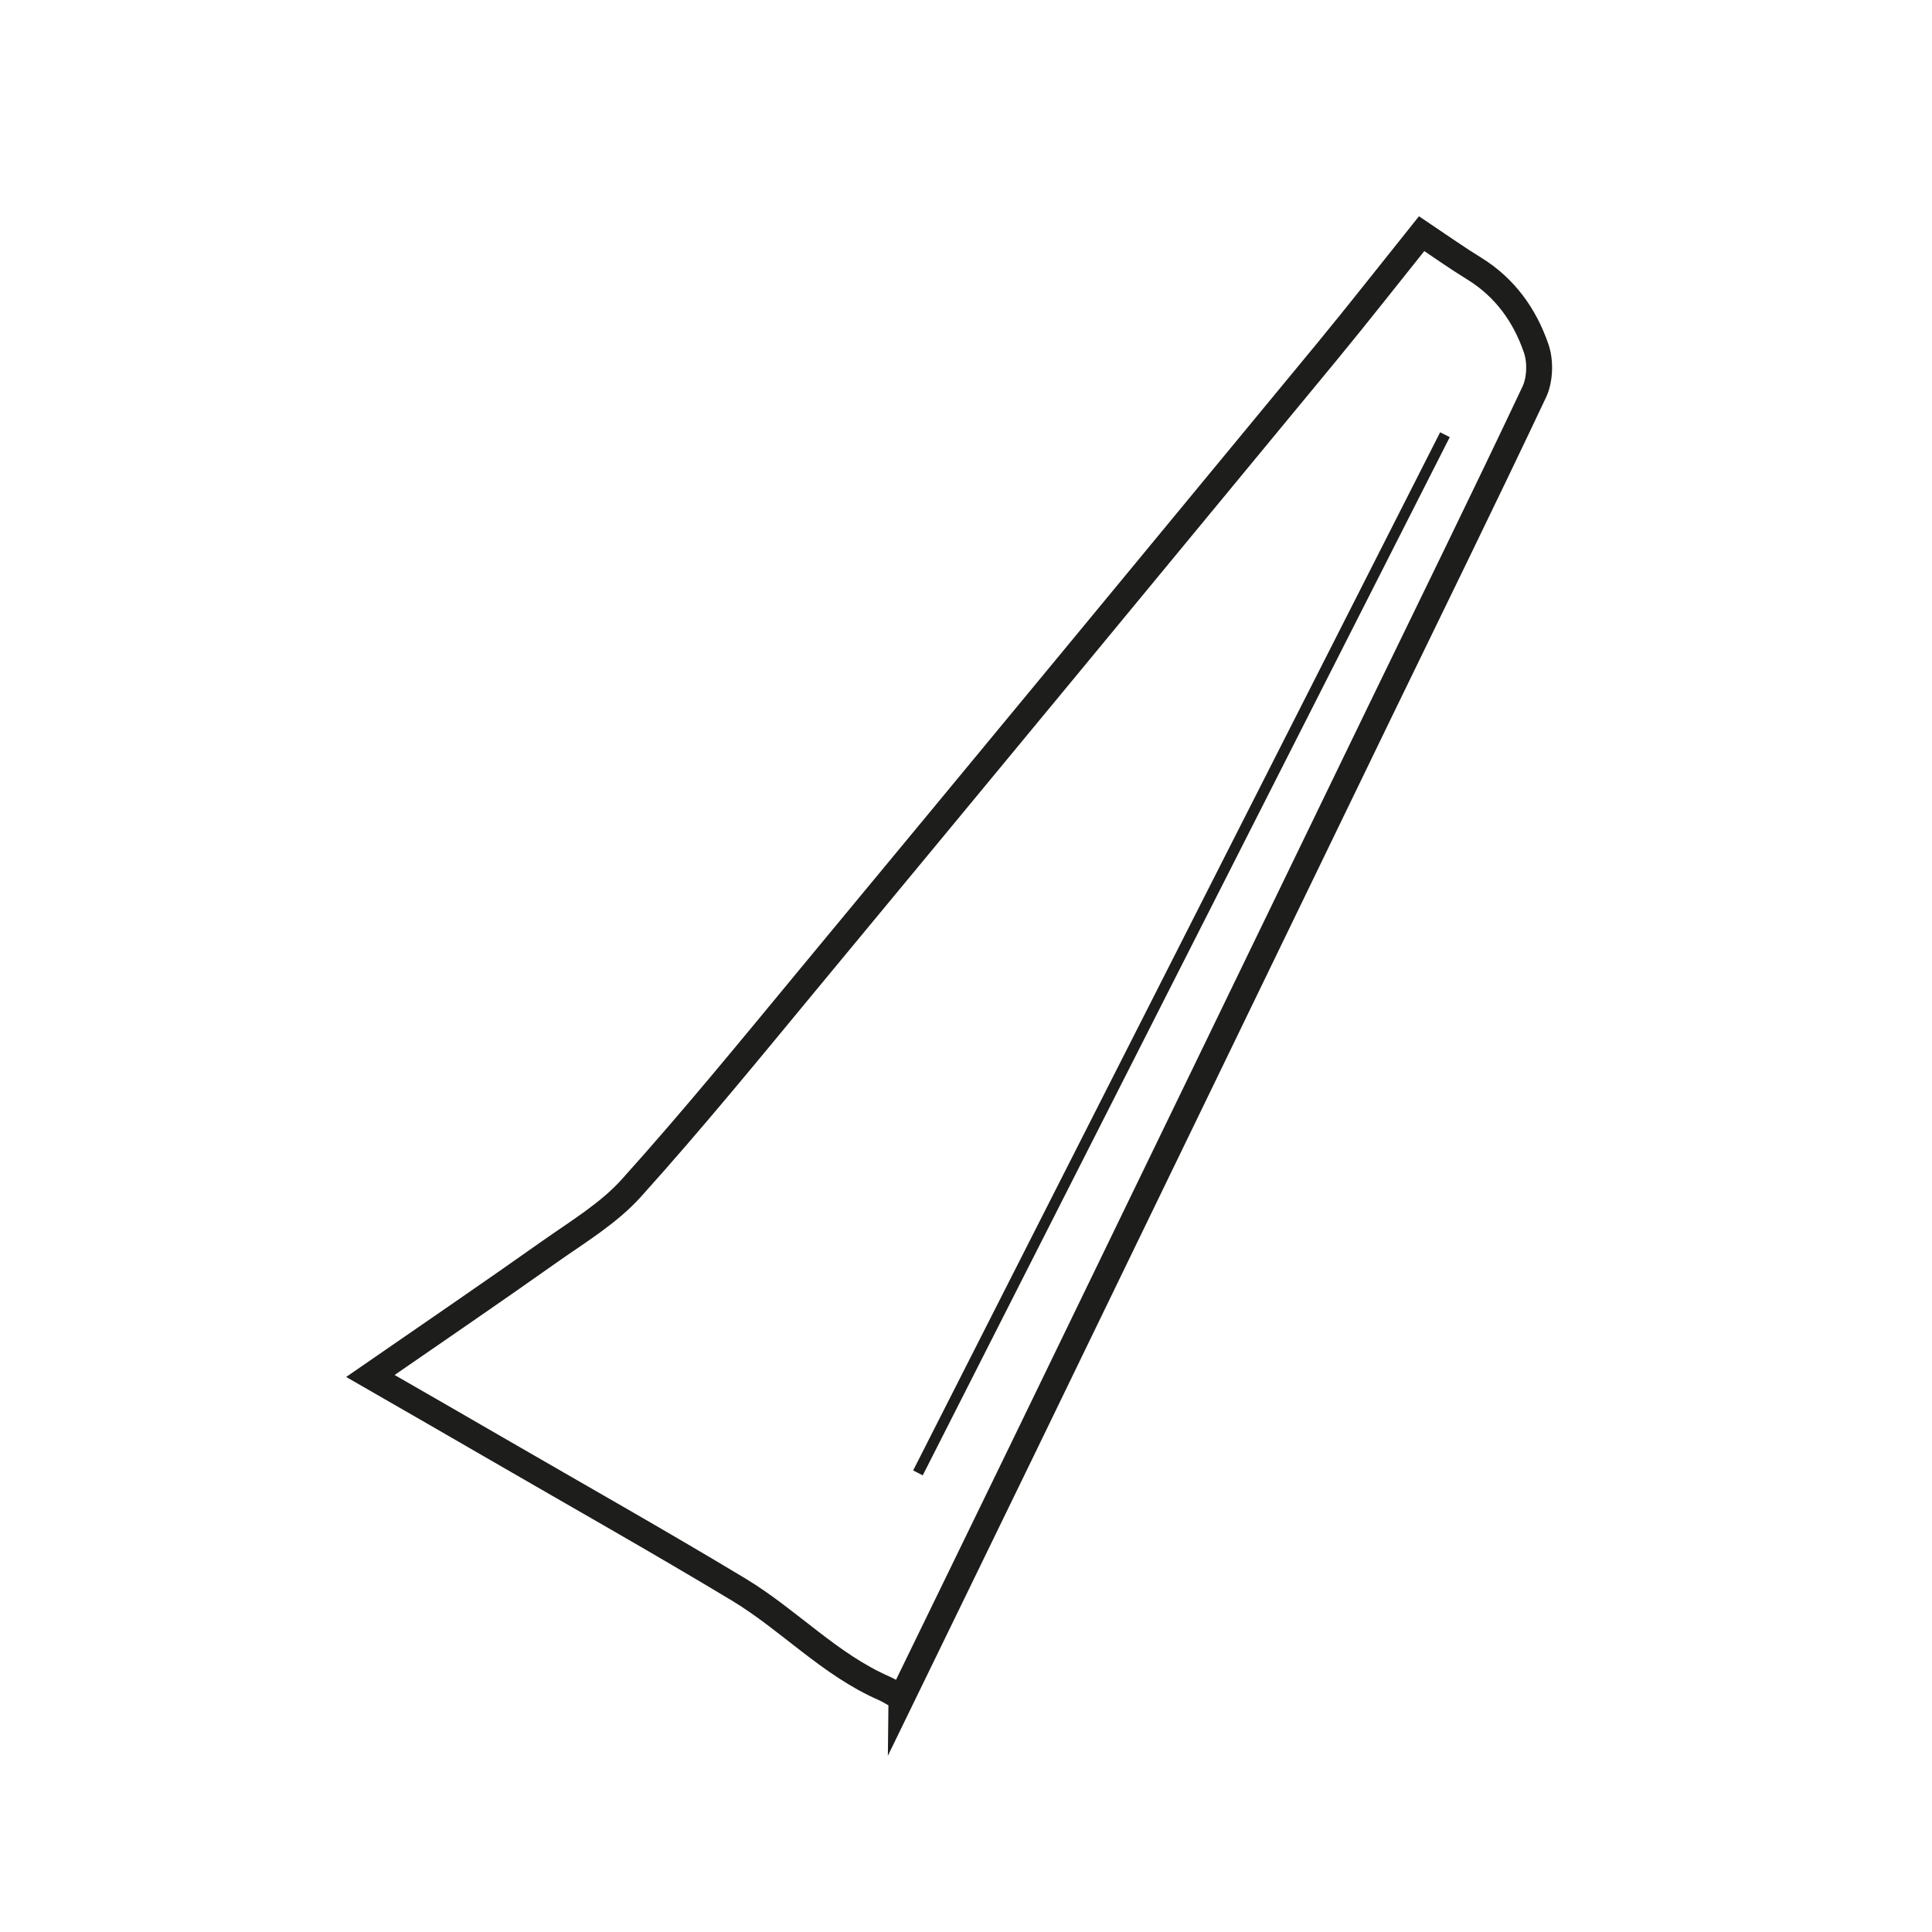 <?xml version="1.0" encoding="UTF-8"?>
<svg xmlns="http://www.w3.org/2000/svg" version="1.1" viewBox="0 0 141.73 141.73" width="100" height="100">
  <defs>
    <style>
      .cls-1 {
        stroke-width: .28px;
      }

      .cls-1, .cls-2, .cls-3, .cls-4, .cls-5, .cls-6, .cls-7, .cls-8 {
        stroke: #1d1d1b;
        stroke-miterlimit: 10;
      }

      .cls-1, .cls-3, .cls-4, .cls-6, .cls-7 {
        fill: none;
      }

      .cls-9 {
        stroke-width: 0px;
      }

      .cls-9, .cls-5, .cls-8 {
        fill: #1d1d1b;
      }

      .cls-2 {
        fill: #fff;
      }

      .cls-2, .cls-5 {
        stroke-width: .6px;
      }

      .cls-3 {
        stroke-width: .79px;
      }

      .cls-4, .cls-8 {
        stroke-width: .4px;
      }

      .cls-10 {
        display: none;
      }

      .cls-6 {
        stroke-width: 1.9px;
      }

      .cls-7 {
        stroke-width: 1.98px;
      }
    </style>
  </defs>
  <g id="Radome" class="cls-10">
    <g>
      <path class="cls-7" d="M100.78,43.41c-6.15,1.87-12.08,4.42-17.51,7.84-5.4,3.4-10.4,7.38-15.4,11.36-5.49,4.37-11,8.75-15.85,13.81-5.32,5.54-9.81,11.88-13.29,18.73-2.56,5.04-4.6,10.53-4.4,16.18,11.74,1.74,23.11-4.4,33.03-10.91,3.51-2.3,6.96-4.68,10.32-7.2,9.93-7.44,18.98-16.05,26.9-25.61,8.3-10.02,20.44-31.55-3.8-24.19Z"/>
      <path class="cls-7" d="M114.23,43.94c-4.74-6.32-12.76-8.18-20.17-9.74-16.57-3.47-33.55-5.54-50.46-4.74-5.69.27-12,2.94-13.32,11.32-2.89,18.42-7.11,48.68,3.95,70.52"/>
      <path class="cls-3" d="M83.89,87.42c-7.13-6.33-13.52-13.48-18.99-21.28"/>
      <path class="cls-3" d="M112.74,53.02c-2.25-1.19-4.86-1.46-7.4-1.7-6.42-.62-12.84-1.24-19.27-1.86"/>
      <path class="cls-3" d="M101.97,70.4c-8.37-5.36-18.32-7.94-26.48-13.61"/>
      <path class="cls-3" d="M63.28,102.79c-5.23-7.88-8.11-17.05-10.92-26.08"/>
      <path class="cls-3" d="M43.68,87.62c-1.85,7.75-2.78,15.72-2.79,23.69"/>
    </g>
  </g>
  <g id="Interiors" class="cls-10">
    <g>
      <path class="cls-5" d="M116.43,102.71c-.26-1.65-.52-3.3-.78-4.95-.22-1.38-1.19-2.18-1.9-2.66-2.23-1.51-4.67-1.81-7.25-.9-2.16.76-3.52,2.49-4.05,5.14-.25,1.25,0,2.35.24,3.42.06.28.12.55.18.83.46,2.4.96,4.82,1.45,7.16l.28,1.36c.23,1.12.97,1.81,1.78,2.48,1.17.98,2.54,1.45,4.21,1.45.58,0,1.19-.06,1.84-.17,1.21-.21,2.94-.86,4.38-2.7.74-.95,1-1.87.83-2.91-.42-2.52-.82-5.09-1.21-7.57ZM103.55,104.49c-.06-.26-.12-.49-.15-.72-.06-.45-.16-.9-.26-1.33-.2-.87-.39-1.69-.27-2.62.41-3.07,2.17-5.02,4.96-5.5.51-.09,1.01-.13,1.49-.13,1.65,0,3.12.51,4.38,1.52.63.51,1.3,1.16,1.47,2.19.16.95.3,1.9.45,2.85.08.51.15,1.02.22,1.54l.08.58-12.31,1.89c-.02-.09-.04-.19-.06-.27ZM103.77,105.59c-.02-.11-.04-.23-.06-.35l12.31-1.89.29,1.89-.13.02c-.15.03-.27.05-.39.07-2.08.28-4.15.56-6.23.83l-.53.07c-1.5.2-3.05.4-4.57.58-.19.02-.41-.06-.44-.11-.11-.34-.18-.71-.25-1.11ZM115.42,113.78c-2.26,1.66-4.48,2.12-6.6,1.37-1.49-.53-2.95-1.23-3.49-2.83-.37-1.09-.58-2.22-.81-3.43-.09-.48-.18-.95-.28-1.43l1.13-.14c1-.13,1.97-.25,2.94-.37l1.97-.26c1.9-.25,3.86-.5,5.79-.74.08-.01.26.12.27.2.25,1.23.48,2.52.72,3.95.27,1.65-.14,2.58-1.63,3.68Z"/>
      <path class="cls-5" d="M92.62,101.61l-.06-.33c-.22-1.16-1.01-1.84-1.67-2.3-2.15-1.49-4.48-1.8-6.95-.92-1.98.71-3.26,2.45-3.6,4.9-.16,1.13.11,2.11.36,3.06.08.31.17.63.24.95.65,3,1.18,5.27,1.7,7.37.38,1.51,1.53,2.35,2.6,2.97.92.53,1.95.8,3.08.8.35,0,.72-.03,1.09-.08,1.39-.2,2.48-.63,3.43-1.36,1.5-1.16,2.11-2.56,1.82-4.18-.67-3.64-1.37-7.33-2.04-10.9ZM81.35,106.71c-.02-.13-.04-.26-.06-.38-.06-.28-.12-.55-.19-.82-.23-.91-.44-1.77-.24-2.78.4-2,1.24-3.23,2.71-3.99.9-.46,1.83-.69,2.81-.69.7,0,1.43.12,2.19.35,2.4.74,3.54,1.98,3.7,4.03.01.18.06.35.1.52.02.09.04.19.06.28.13.72.26,1.45.4,2.19l.13.71-.16.03c-.19.03-.35.07-.52.09-3.03.42-6.05.84-9.08,1.26-.17.02-.35.07-.53.11-.39.09-.78.18-.98.06-.21-.13-.28-.58-.33-.97ZM82.01,109.37c-.1-.27-.15-.57-.22-.88-.02-.08-.03-.17-.05-.26l11.32-1.61.27,1.55-1.35.17c-.89.11-1.74.22-2.59.33l-1,.13c-.36.05-.73.09-1.09.14.74-.15,1.47-.39,2.19-.73.09-.04.15-.11.25-.2.05-.05.12-.12.2-.2l.33-.31-6.57.88.23.21s.07.07.1.1l-.4.07.53.07c.11.12.21.22.35.23.34.04.68.06,1.02.06.13,0,.26,0,.4-.01-1.21.15-2.43.3-3.64.44-.09.01-.26-.1-.29-.17ZM85.95,108.63l2.08-.37c-.74.21-1.43.33-2.08.37ZM92.87,115.87c-1.64,1.28-3.27,1.81-5.01,1.64-2-.21-3.54-1.21-4.46-2.92-.47-.87-.68-1.91-.89-3.01-.09-.44-.18-.89-.29-1.34l.09-.02c.15-.03.28-.05.4-.07.91-.12,1.82-.24,2.73-.35l2.26-.28c1.7-.21,3.39-.42,5.09-.64.4-.05.54.05.61.42.13.74.28,1.47.43,2.19.09.45.19.9.27,1.35.23,1.19-.18,2.21-1.23,3.03Z"/>
      <polygon class="cls-2" points="73.76 55.44 73.66 54.96 41.8 66.88 41.69 66.92 41.78 67.4 73.64 55.48 73.76 55.44"/>
      <path class="cls-5" d="M106.29,105.72l.11.07c.05.03.1.07.15.11.12.09.27.2.44.22.33.03.66.05.99.05,1.4,0,2.84-.31,4.28-.92.13-.06.24-.15.35-.24.04-.04.09-.07.13-.11l.08-.06-.04-.13.07-.03h-.07s-.07-.19-.07-.19l-6.24.86-.1.2-.24.03.2.05-.05.1ZM110.58,105.27c-.94.29-1.81.4-2.64.35l2.64-.35Z"/>
      <path class="cls-2" d="M89.43,48.97l.1.47,35.96-13.28.12-.04-.03-.12c-.01-.07-.03-.13-.04-.2l-.04-.16-35.95,13.28-.12.04Z"/>
      <path class="cls-5" d="M121.37,117.58c-.21-2.56-.51-5.1-.79-7.25-.37-2.9-.79-6.2-1.29-9.36l-.16-1.02c-.56-3.5-1.14-7.12-1.9-10.61-.94-4.33-2-8.69-3.01-12.91-.42-1.73-.83-3.45-1.24-5.18-.05-.23-.21-.39-.45-.47l-.44-.14.2.84c.07.28.13.57.21.85,2.26,8.32,3.95,15.97,5.18,23.39.74,4.51,1.46,9.43,2.26,15.5.37,2.84.78,6.2.94,9.62v.23s.69.04.69.04v-.29c-.02-1.11-.11-2.21-.2-3.27Z"/>
      <path class="cls-5" d="M99.81,115.45c-.26-1.6-.54-3.26-.86-4.88l-.14-.73c-1.05-5.35-2.14-10.89-3.37-16.27-.91-3.95-1.93-7.92-2.93-11.76-.43-1.67-.86-3.34-1.29-5.01-.04-.16-.09-.32-.14-.47l-.16-.49-.64.28.13.55c.06.25.12.49.19.73,2.58,9.29,4.78,18.57,6.52,27.6.45,2.35.88,4.76,1.28,7.09.52,2.98,1.06,6.06,1.67,9.06l.04.22.75-.02-.09-.42c-.37-1.81-.68-3.68-.98-5.48Z"/>
      <path class="cls-5" d="M97.8,119.12l-.07-.46c-.57-3.84-1.14-7.3-1.74-10.59-1.3-7.18-3.04-14.73-5.33-23.08-.4-1.46-.81-2.91-1.22-4.36l-.46-1.64c-.02-.08-.09-.33-.43-.42l-.41-.11.11.57c.02.12.04.23.07.35.48,1.84.97,3.67,1.46,5.5,1.09,4.09,2.22,8.32,3.2,12.53,1.12,4.8,2.03,9.77,2.92,14.57l.25,1.38c.48,2.61.81,5.27,1.13,7.84l.03.23h.78s-.03-.29-.03-.29c-.06-.69-.17-1.37-.27-2.02Z"/>
      <path class="cls-5" d="M52.15,69.84c1.37-.29,2.75-.8,4.08-1.3l.24-.09c.78-.29,1.56-.62,2.32-.94.83-.35,1.68-.71,2.52-1.02,2-.72,4.03-1.41,6.01-2.08.74-.25,1.49-.5,2.23-.76l6.03-2.06c2.18-.74,4.36-1.49,6.54-2.23,2.06-.7,4.12-1.41,6.18-2.11l5.69-1.95c1.06-.36,2.11-.72,3.17-1.09,2.83-.97,5.76-1.98,8.64-2.93.83-.27,1.68-.51,2.5-.74.96-.27,1.95-.54,2.92-.88,2.49-.87,5.02-1.8,7.46-2.7,1.36-.5,2.71-1,4.07-1.49.73-.26,1.44-.5,2.2-.75l.71-.24c.11-.04.18-.14.18-.25v-.26c0-.1-.05-.19-.14-.24-.09-.04-.2-.04-.28.02-.06.04-.09.05-.09.06-1.62.58-3.38,1.18-5.55,1.91-.23.08-.38.07-.41.05-1.82-.96-3.94-1.08-6.47-.34-2.9.84-5.05,2.36-6.55,4.65-.1.16-.29.32-.42.36-3.08,1.06-6.15,2.11-9.23,3.16-3.71,1.27-7.41,2.53-11.12,3.81-.29.1-.36.05-.49-.11-1.38-1.57-2.43-3.46-3.12-5.61-1.19-3.73-1.4-7.91-.6-12.44.91-5.22,2.95-10.05,6.05-14.36.37-.51.73-.83,1.22-1.06,2.95-1.4,4.04-1.92,4.46-2.16.03-.01.05-.02.06-.03h0c.19-.13.19-.17.19-.23,0-.09-.04-.18-.11-.24-.05-.03-.08-.06-.29.01h0s-.03,0-.07.03c-.58.21-2.21.98-7.28,3.35-3.09,1.45-9.52,4.47-17.94,8.49-9.51,4.54-19.03,9.08-28.54,13.61-.13.06-.27.11-.45.18l-.7.34c-.44.2-1.79.88-2.69,1.33-.38.19-.65.33-.7.35-1.56.72-3.11,1.43-4.67,2.14-2.9,1.32-5.89,2.68-8.81,4.11-1.2.59-1.93,1.61-2.41,2.28l-.11.15c-4.84,6.72-4.32,14.99-4.3,15.34.16,2.31.6,4.5,1.32,6.51,1.35,3.79,3.4,5.59,6.62,5.85.15.01.31.03.46.04.17.02.34.03.51.05.59.05,6.32.31,8,.29.69,0,1.37,0,2.1.02,2.15.04,4.37.09,6.49-.41.24.43,1.17.83,4.46.83.02,0,.04,0,.07,0,1.08,0,2.09.57,2.5,1.41,2.48,5.03,4.54,10.49,6.11,16.23.01.04.03.08.06.11.03.03.05.06.08.09.04.04.07.09.11.13.05.06.13.09.21.08.08,0,.15-.05.2-.11.04-.05.07-.11.1-.16l.04-.07c.04-.06.05-.14.03-.21-1.03-3.67-2.24-7.22-3.6-10.57-.56-1.38-1.17-2.77-1.76-4.11-.24-.55-.48-1.1-.72-1.65.13-.04.26-.08.39-.11.66-.17,1.31-.34,1.97-.51.94-.24,1.87-.48,2.81-.73.9-.24,1.79-.47,2.69-.71.74-.2,1.47-.39,2.21-.59.49-.13.98-.26,1.48-.38,1.09-.28,2.21-.57,3.31-.89.46-.14.51-.07.64.23,2.91,6.92,5.24,14.77,7.14,24.01.01.07.05.13.11.16.1.07.2.14.3.21.03.02.07.04.11.05.02.04.04.07.08.09l.16.13s.11.06.16.06c.05,0,.1-.01.14-.04.09-.06.14-.17.12-.28-.25-1.21-.59-2.81-.95-4.43-1.65-7.44-3.6-13.75-5.94-19.28-.14-.32-.27-.65-.39-.94l-.05-.12.41-.14c.66-.23,1.29-.44,1.92-.69.25-.1.52-.51.51-.77,0-.2.03-.25.24-.3l1.62-.43c1.29-.34,2.58-.68,3.87-1.03,1.42-.38,2.83-.76,4.25-1.14.8-.22,1.6-.44,2.39-.66,1.07-.3,2.13-.59,3.2-.88.89-.24,1.78-.48,2.68-.71,1-.26,1.99-.52,2.99-.79,1.09-.3,2.18-.6,3.26-.9,1.19-.33,2.38-.66,3.57-.98,1.26-.34,2.51-.67,3.77-1,1.06-.28,2.12-.56,3.19-.84,2.7-.72,5.75-1.54,8.72-2.37.35-.1.41-.02.48.13.24.48.67.69,1.21.59l1.82-.32c.99,3.71,1.94,7.57,2.81,11.48,0,.02,0,.03.02.05.04.08.07.16.11.25.07.15.13.3.2.44.12.25.25.5.39.75.07.12.13.25.2.37.01.02.04.07.08.12l.03.04c.07.1.21.14.32.09.12-.05.18-.17.15-.3-.62-2.86-1.32-5.85-2.09-8.89-.28-1.1-.56-2.2-.84-3.3l-.34-1.33c.14-.05.28-.1.42-.15.47-.17.92-.32,1.37-.51.98-.4,1.09-.53.99-1.48l7.51-2c.12-.03.2-.14.2-.26v-.23c0-.08-.04-.16-.1-.21-.06-.05-.15-.07-.23-.05l-8.73,2.34c-.12.03-.2.15-.19.28v.15c.02.07.05.14.11.18s.12.07.19.06l.51-.05c.03.11.03.19,0,.26-.05.11-.2.21-.43.29-.19.06-.38.13-.57.2-.38.13-.78.27-1.17.37-.06.02-.21-.04-.24-.08-.56-.97-1.44-1.58-2.67-1.86-.42-.1-.84-.18-1.26-.25-.32-.06-.65-.12-.97-.19-.12-.03-.25-.05-.37-.07-.43-.08-.84-.16-1.19-.33-.09-.04-.17-.25-.23-.41-.01-.03-.02-.06-.04-.09,0,0,.01,0,.02-.01.15-.09.29-.17.43-.21.03,0,.06-.02.09-.03l.1.15c.25.36.55.54.99.54.2,0,.44-.04.71-.11.97-.26,1.93-.53,2.89-.8l7.5-2.1c1.11-.31,2.22-.62,3.34-.93l1.4-.39v-.51s-.18.04-.18.04h-.03c-1.73.51-3.49,1-5.19,1.47l-1.31.36c-2.02.56-4.03,1.11-6.05,1.66-.28.08-.57.15-.85.21,3.14-.96,6.33-1.87,9.42-2.74,1.36-.39,2.73-.77,4.09-1.17l.1-.03v-.52c.08-.05.12-.13.12-.22v-.24c0-.09-.04-.17-.11-.22-.07-.05-.16-.06-.24-.03-.11.04-.23.08-.34.11-.57.16-1.14.32-1.72.48-1.2.33-2.44.68-3.65,1.07-1.34.43-2.92.8-4.44.28-.05-.02-.11-.03-.16-.03l-5.7-1,16.19-4.89c.11-.03.19-.14.19-.25v-.26c0-.1-.05-.19-.13-.23s-.19-.04-.27,0c-.17.11-.49.2-.97.33l-.1.03c-1.24.34-2.5.73-3.72,1.1-.46.14-.93.29-1.39.43-.88.27-1.77.54-2.65.81-1.15.35-2.3.7-3.45,1.05-.83.25-1.66.5-2.49.75-.91.27-1.82.54-2.73.82-.93.28-1.86.57-2.79.85-1.08.33-2.17.67-3.25.99-1.1.33-2.2.66-3.3.99-1.25.37-2.49.74-3.74,1.12-1.31.4-2.62.8-3.93,1.21-1.35.41-2.69.83-4.04,1.24-1.17.36-2.35.7-3.53,1.05-1.19.35-2.39.71-3.58,1.07-1.34.4-2.68.82-4.01,1.23-1.32.41-2.64.81-3.96,1.21-1.18.36-2.35.7-3.53,1.05-1.19.35-2.38.7-3.57,1.06-1.69.51-3.37,1.03-5.06,1.55-1.29.4-2.57.79-3.86,1.18l-1.11.34c-2.38.73-4.85,1.48-7.28,2.19l-.08.02c-.68.2-1.38.41-2,.36-2.36-.16-4.84-.4-7.36-.7-1.3-.16-2.34-.71-3.11-1.65-.86-1.06-1.5-2.33-1.95-3.9-1.34-4.69-1.43-9.89-.28-15.45.59-2.82,1.46-5.05,2.76-7.01.48-.72,1.06-1.49,1.89-2.01-.92,1.14-1.64,2.51-2.28,4.29-1.35,3.75-1.98,7.72-1.98,12.49,0,3.08.38,5.67,1.14,7.9.99,2.89,3.1,4.42,6.26,4.55,1.64.07,3.28-.41,4.81-.9,2.25-.72,4.49-1.43,6.74-2.14,1.28-.4,2.55-.8,3.83-1.21,1.77-.56,3.53-1.12,5.3-1.68,1.76-.56,3.51-1.12,5.27-1.68,1.62-.51,3.24-1.02,4.85-1.53,1.63-.51,3.26-1.03,4.9-1.54,1.71-.54,3.42-1.09,5.14-1.63,1.81-.58,3.62-1.15,5.43-1.73,1.85-.58,3.69-1.17,5.54-1.75,1.95-.61,3.9-1.23,5.85-1.85,2.26-.72,4.52-1.44,6.78-2.16,1.83-.58,3.66-1.17,5.49-1.75,4.46-1.42,8.93-2.83,13.39-4.24.5-.16,1-.31,1.52-.46l.41-.12c.11-.03.19-.14.19-.25v-.22c0-.08-.04-.16-.11-.21-.07-.05-.16-.06-.24-.04l-81,25.66c-.27-1.55-1.1-2.59-2.48-3.09,1.2-.38,2.41-.81,3.57-1.23,2.14-.77,4.36-1.56,6.58-2.03ZM115.46,46.4c.75,0,1.43.1,1.99.31l-9.43,3.26c1.83-2.43,4.97-3.57,7.43-3.57ZM123.22,61.2c.26-.07.52-.14.77-.21-.61.17-1.22.35-1.84.52-.26.07-.52.15-.78.22.61-.18,1.23-.35,1.84-.53ZM23.08,84.57c-3.04-.25-4.95-1.45-6.04-3.78-2.03-4.35-2.51-9.19-1.44-14.37.68-3.28,1.86-6.03,3.6-8.43.59-.81,1.39-1.75,2.53-2.29-.03.04-.06.08-.09.12-3.18,4.38-4.94,9.36-5.24,14.79-.18,3.24.39,6.34,1.74,9.48,1.22,2.85,3.49,4.35,6.75,4.47,3.14.11,6.34.2,9.43.29l.83.02c-3.99.01-8.1,0-12.09-.32ZM23.82,79.57c-1.29.44-2.58.89-3.86,1.33-.2.07-.34.09-.4.05-.04-.02-.08-.06-.11-.13.49-.14.97-.27,1.45-.4,1.01-.28,1.97-.54,2.93-.85ZM23.61,78.89c.41-.5,1.11-.95,1.95-1.27.69-.26,1.38-.39,1.98-.39.2,0,.39.01.57.04l-4.5,1.61ZM33.41,84.08c-.38,0-.76-.01-1.15-.02.06-.02.12-.04.18-.05,1.1-.32,2.23-.65,3.33-1.03,1.02-.36,2.03-.47,3.39-.38,1.02.07,2.07.1,3.08.13.52.02,1.04.03,1.55.05.32.01.64.03.96.05-.81.27-1.62.51-2.39.72-.23.06-.46.14-.69.22-.52.17-1.06.35-1.53.36-2.25.02-4.54-.01-6.74-.05ZM62.19,82.67c-.8.21-1.6.41-2.4.62-1.25.32-2.5.65-3.76.98-1.18.31-2.36.62-3.53.94-1.72.46-3.44.91-5.16,1.36-.09.02-.23-.01-.28-.05-.89-.7-1.6-1.17-3.15-1.17-.08,0-.16,0-.24,0-.7.02-1.4-.05-2.08-.12l-.42-.04c-.37-.04-.56-.11-.65-.28l15.49-4.42c.35.74.52.81,1.56.92.28.03.56.06.84.09.9.09,1.83.18,2.72.32.57.09,1.02.34,1.36.76-.11.04-.22.07-.32.1ZM108.53,67.19c.73.12,1.51.25,2.25.44.71.18,1.53.41,2.28.74.35.15.62.43.85.9-.23.03-.46.08-.68.13-.73.17-1.15.23-1.45-.23l.13-.12c.08-.07.11-.19.07-.3l-.04-.09c-.05-.12-.18-.19-.31-.15l-46.2,12.51c-.12.03-.2.15-.19.27v.16c.02.07.05.14.11.19s.14.07.21.05l.68-.12s.02.08.03.09c-.02.02-.1.05-.23.1-.7.24-1.4.44-2.08.57-.16.03-.38-.04-.46-.12-.67-.76-1.61-1.21-2.86-1.36-.69-.08-1.4-.15-2.09-.2.64-.12,1.24-.24,1.83-.41,1.9-.53,3.8-1.07,5.7-1.61,1.15-.33,2.3-.65,3.45-.98,1.34-.38,2.68-.75,4.02-1.13,1.12-.31,2.24-.62,3.36-.94,1.67-.47,3.35-.94,5.02-1.42l10.8-3.04c1.44-.41,2.88-.81,4.32-1.22l4.61-1.3c1.33-.37,2.71-.76,4.06-1.16.46-.14,1.09-.42,1.19-1.29,0-.08-.02-.17-.09-.22,0,0-.01-.01-.02-.02l.41-.12c.05.79.5,1.25,1.35,1.39ZM99.38,63.75l.89-.27c2.37-.71,4.82-1.45,7.23-2.16.24-.07.53-.08.8-.04,1.9.32,3.79.66,5.68.99l1.62.29c-1.27.43-2.52.79-3.74,1.13-.83.24-1.67.48-2.51.71-1.89.53-3.84,1.09-5.75,1.66-1.63.49-3.48,1.05-5.2.55-.23-.07-.46-.08-.69-.1-.11,0-.21-.02-.31-.03l-4.99-.64c2.32-.7,4.64-1.41,6.96-2.11ZM86.76,67.57c.92-.27,1.83-.54,2.75-.83.75-.24,1.38-.41,2.01-.27.46.1.94.15,1.41.2.22.02.44.04.65.07l5.27.67c-.65.2-1.31.4-1.97.57-.23.06-.46.13-.69.19-1.03.3-2,.58-2.99.39-.8-.16-1.63-.22-2.44-.29-.37-.03-.74-.06-1.11-.1-1.11-.11-2.21-.23-3.36-.35l-.3-.03c.26-.08.52-.15.77-.23ZM80.34,69.54c.82-.26,1.68-.52,2.51-.81.89-.3,1.78-.37,2.91-.23.46.06.92.1,1.39.15.22.02.45.04.67.07l4.76.49c-.08.02-.16.05-.24.07-.98.29-1.99.59-2.99.85-.26.07-.52.15-.79.22-.8.24-1.56.47-2.34.37-1.08-.13-2.19-.21-3.27-.28-.5-.03-1-.07-1.5-.11-.97-.08-1.94-.15-2.91-.23.61-.2,1.21-.39,1.81-.57ZM71.01,72.33c1.36-.42,2.77-.85,4.16-1.25.65-.19,1.29-.36,1.84-.32,2.21.13,4.44.31,6.6.48.48.04.97.08,1.45.11-.17.05-.34.1-.5.15-1.4.41-2.73.79-4.05,1.16-.73.2-1.38.36-1.97.34-1.46-.05-2.94-.16-4.37-.26-.59-.04-1.19-.08-1.78-.12-.62-.04-1.25-.08-1.87-.12l.5-.15ZM57.7,76.35c2.95-.9,5.91-1.79,8.86-2.67l.36-.11c.68-.21,1.38-.42,2.01-.41,1.47.03,2.95.14,4.38.24.59.04,1.18.09,1.77.13l1.94.13c-.29.09-.58.18-.86.26-3.18.91-6.36,1.82-9.55,2.73-.27.08-.55.17-.82.27-.63.22-1.29.44-1.86.43-2.21-.06-4.44-.2-6.59-.35-.47-.03-.94-.06-1.42-.09l1.77-.54ZM48.43,79.17c1.28-.39,2.6-.79,3.9-1.2,1.14-.36,2.1-.49,3-.4.99.1,2.01.15,2.99.2.45.02.89.05,1.34.07l2.19.13c-.93.3-1.93.6-2.93.86-1.52.39-2.74.64-3.86.8-.47.07-.94.02-1.44-.02-.22-.02-.43-.04-.65-.05-1.56-.08-3.12-.16-4.67-.25h-.27c.14-.06.28-.1.42-.14ZM44.58,80.32c.72-.23,1.4-.45,2.11-.38,1.12.11,2.26.16,3.37.2.49.02.99.04,1.48.07.7.04,1.4.07,2.15.12-.21.06-.43.12-.64.19-1.3.38-2.65.77-3.98,1.12-1,.26-1.89.48-2.75.49-1.25.02-2.51-.04-3.73-.11-.47-.02-.94-.05-1.41-.07-.58-.02-1.16-.05-1.74-.08.15-.05.3-.09.46-.14,1.32-.41,2.68-.83,4.02-1.21.22-.06.44-.13.65-.2ZM34.09,77.08c1.02,1.26,2.41,1.96,4.27,2.14,1.54.15,3.07.31,4.61.47l.86.09c-.33.1-.65.2-.98.3l-6.45,1.97c-1.33.4-2.65.81-3.98,1.2-.24.07-.48.15-.73.22-1.02.33-1.99.63-2.97.49-.31-.04-.62-.04-.92-.04-.26,0-.51,0-.76-.03-.33-.04-.66-.07-.99-.11-1.23-.13-2.51-.26-3.73-.49-.86-.16-1.56-.67-2.26-1.65l1.52-.52c3.97-1.36,8.08-2.78,12.13-4.14.1-.03.32.04.37.11ZM33.43,76.1s.08.08.11.14c-.09.04-.18.08-.27.11l-3.57,1.21c-1.5.51-3.03,1.03-4.56,1.55,2.32-.83,4.66-1.74,6.93-2.62l.8-.31c.19-.07.33-.11.44-.11.05,0,.09,0,.12.02ZM32.27,55.74c-.42,1.71-.75,3.61-1.01,5.8-.38,3.16-.26,6.25.35,9.18.24,1.16.58,2.31.91,3.41.13.43.26.86.38,1.29l-.51.18c-.8.28-1.65.58-2.51.88-.1.03-.21.03-.27,0-1.24-.5-2.63-.47-4.26.11-1.28.45-2.56,1.06-3.31,2.53-.03.06-.18.16-.34.22-.29.11-.59.2-.88.3-.46.15-.94.31-1.41.51-.33.14-.36.1-.48-.17-1.57-3.46-2.09-7.32-1.54-11.47.53-4,1.8-7.54,3.88-10.81.87-1.38,1.92-2.75,3.66-3.53,2.65-1.19,5.23-2.41,7.97-3.7.77-.36,1.54-.72,2.31-1.09-1.38,1.82-2.33,3.87-2.94,6.37ZM52.19,69.04c.32-.62.86-1.04,1.42-1.4,1.39-.9,2.98-1.4,4.86-1.53.11,0,.22-.01.34-.01.35,0,.7.03,1.06.07-1.99,1.05-6.11,2.56-7.67,2.87ZM42.38,74.08c.81.56,1.26,1.32,1.35,2.3-2.92,1.07-6.3.44-7.7-1.4.3-.04.61-.09.91-.18.53-.15,1.09-.35,1.72-.6,1.53-.61,2.68-.85,3.72-.13ZM36.61,74.15c-.98.33-1.3-.15-1.45-.55-.36-.92-.67-1.76-.85-2.63-.96-4.62-.82-9.51.42-14.97.6-2.62,1.39-4.65,2.51-6.39.53-.82,1.27-1.83,2.39-2.36,11.99-5.73,23.98-11.45,35.97-17.18l3.81-1.82c1.81-.86,3.62-1.72,5.45-2.59l1.72-.82c-.06.09-.12.18-.18.27-.5.76-.98,1.48-1.42,2.23-2.83,4.87-4.43,10.07-4.76,15.44-.28,4.55.4,8.37,2.09,11.69.44.88,1,1.7,1.53,2.5.19.28.38.56.56.85l-.28.09c-.48.16-.98.33-1.48.5l-4.47,1.53c-4.85,1.66-9.69,3.32-14.53,4.99l-.04.02c-.99.34-1.85.64-2.63.14-.18-.12-.39-.14-.58-.15-.04,0-.09,0-.13-.01-1.87-.25-3.84.11-5.88,1.05-1.37.63-2.87,1.52-3.69,3.29-.02.03-.13.11-.28.16-1.03.37-2.06.72-3.09,1.07l-1.82.62c-2.96,1.01-5.92,2.02-8.88,3.02Z"/>
    </g>
  </g>
  <g id="Doors" class="cls-10">
    <g>
      <path class="cls-8" d="M72.06,35.81c1.97.17,3.61.25,5.74.58-.1,1.34-.11,2.13-.2,3.47-.02.31-.06.65-.28.87-.27.26-.69.25-1.07.22-2.17-.19-4.34-.37-6.5-.56.1-.96.21-1.92.31-2.88.03-.3-.01-1.7.29-1.7,1.15,0,1.35.04,2.19.07"/>
      <g>
        <g>
          <path class="cls-3" d="M48.53,34.36c4.94-4.65,12.61-4.98,14.89-5.12,15.36-.93,20.88.73,31.18,2.79,10.48,2.09,8.55,15.02,8.38,16.75-2.19,21.7-2.95,33.38-7.53,54.71-.39,1.8-.68,11.4-17.03,11.11-11.27-.2-13.34-.25-27.09-.66-13.02-.39-16.29-6.17-15.82-13.96.93-15.36,1.86-20.01,4.19-35.83,1.14-7.78.93-22.34,8.84-29.78Z"/>
          <path class="cls-7" d="M80.63,67.89c.47-3.72,0-8.75-2.44-11.43-2.44-2.68-6.39-3.89-9.91-3.05-4.08.97-7.23,4.45-8.79,8.34s-1.75,8.2-1.67,12.4c.04,1.94.14,3.92.88,5.71,2.26,5.43,10.14,6.85,15.02,3.56,4.88-3.3,5.2-7.12,6.97-15.78"/>
          <path class="cls-7" d="M46.17,29.9c5.5-5.18,14.03-5.54,16.58-5.7,17.1-1.04,23.25.82,34.71,3.11,11.66,2.33,9.52,16.72,9.33,18.65-2.44,24.16-3.29,37.17-8.38,60.9-.43,2.01-.75,12.69-18.96,12.37-12.55-.22-14.85-.28-30.16-.74-14.49-.43-18.14-6.87-17.61-15.54,1.04-17.1,2.07-22.28,4.66-39.89,1.27-8.67,1.04-24.87,9.84-33.16Z"/>
          <g>
            <path class="cls-8" d="M64.08,100.06c-1.21-.02-2.41-.03-3.79-.05.37-2.3.72-4.48,1.09-6.83,1.59.04,3.1,0,4.55.17.36.04.59.7.82,1.11.22.39.38.82.75,1.63.37-.59.66-1,.9-1.43.57-.99,1.32-1.25,2.33-1.12,1.12.14,2.31.06,3.44.17.37.04.67.38,1,.58-.37.22-.74.45-1.31.79-.27,1.61-.59,3.5-.9,5.39l-.48.2c-.14-.36-.44-.71-.4-1.08.17-1.58.45-3.17.7-4.82-.47-.05-.88-.09-1.42-.14-.3,1.92-.6,3.79-.89,5.64-2.49.89-2.57-1.2-3.32-2.38-1.17.54-1.26,2.81-3.11,2.14.82-1.03,2.17-2.05,2.33-3.08.17-1.07-.8-2.15-1.11-2.86-1.08.1-1.97.18-2.97.27-.1.47-.2.98-.32,1.55.69.05,1.29.05,1.86.17.24.05.39.37.58.56-.27.17-.55.45-.81.48-.59.07-1.17.01-1.82,0-.08.7-.14,1.24-.18,1.57.86.68,2.57-.51,2.48,1.35ZM70.45,93.95c-2.69,2.24-2.92,3.72-.93,5.72.31-1.9.62-3.78.93-5.72Z"/>
            <path class="cls-4" d="M66.88,101.28c2.16.04,4.33.04,6.49.1.75.02,1.16-.23,1.29-1.06.3-1.89.66-3.77.98-5.66.16-.92-.51-1.03-1.15-1.06-2.46-.15-4.92-.26-7.39-.4-2.87-.15-3.49-.33-6.37-.45-.69-.03-1.67,1.17-1.74,1.45-.48,2.12-.55,4.23-1.06,6.36-.36.03.22.51.77.52,3.62.06,4.55.14,8.18.2ZM58.56,99.71c.5-1.9.5-3.81.94-5.72.16-.68.52-.89,1.13-.86,5.33.3,8.41.59,13.73.89.49.03.96.07.84.78-.33,1.85-.64,3.7-.97,5.56-.03.16-.12.31-.24.6-3.05-.04-6.03-.07-9.02-.12-2.76-.04-2.83-.12-5.6-.14-.73,0-1.04-.16-.82-.99Z"/>
          </g>
        </g>
        <g>
          <line class="cls-9" x1="73.1" y1="43.7" x2="72.36" y2="48.02"/>
          <g>
            <line class="cls-1" x1="73.05" y1="44" x2="72.36" y2="48.02"/>
            <polygon class="cls-9" points="71.78 44.72 71.94 44.94 73.03 44.11 73.79 45.26 74.02 45.1 73.1 43.7 71.78 44.72"/>
          </g>
        </g>
      </g>
    </g>
  </g>
  <g id="Wing_Structure" data-name="Wing Structure">
    <g>
      <path class="cls-6" d="M66.13,124.58c3.03-6.23,6-12.32,8.96-18.42,8.69-17.92,17.37-35.84,26.05-53.77,3.82-7.88,7.68-15.73,11.42-23.65.42-.9.46-2.24.13-3.19-.83-2.41-2.28-4.45-4.53-5.84-1.27-.78-2.5-1.65-3.87-2.57-2.34,2.92-4.6,5.81-6.93,8.64-12.64,15.32-25.29,30.64-37.96,45.93-4.3,5.2-8.57,10.43-13.08,15.44-1.68,1.87-3.96,3.23-6.04,4.7-4.28,3.03-8.61,5.98-13.11,9.09,3.21,1.85,6.25,3.59,9.28,5.35,5.92,3.43,11.88,6.79,17.74,10.32,3.68,2.22,6.66,5.49,10.66,7.24.39.17.75.41,1.28.71Z"/>
      <line class="cls-3" x1="106" y1="31.89" x2="67.34" y2="108.05"/>
    </g>
  </g>
</svg>
